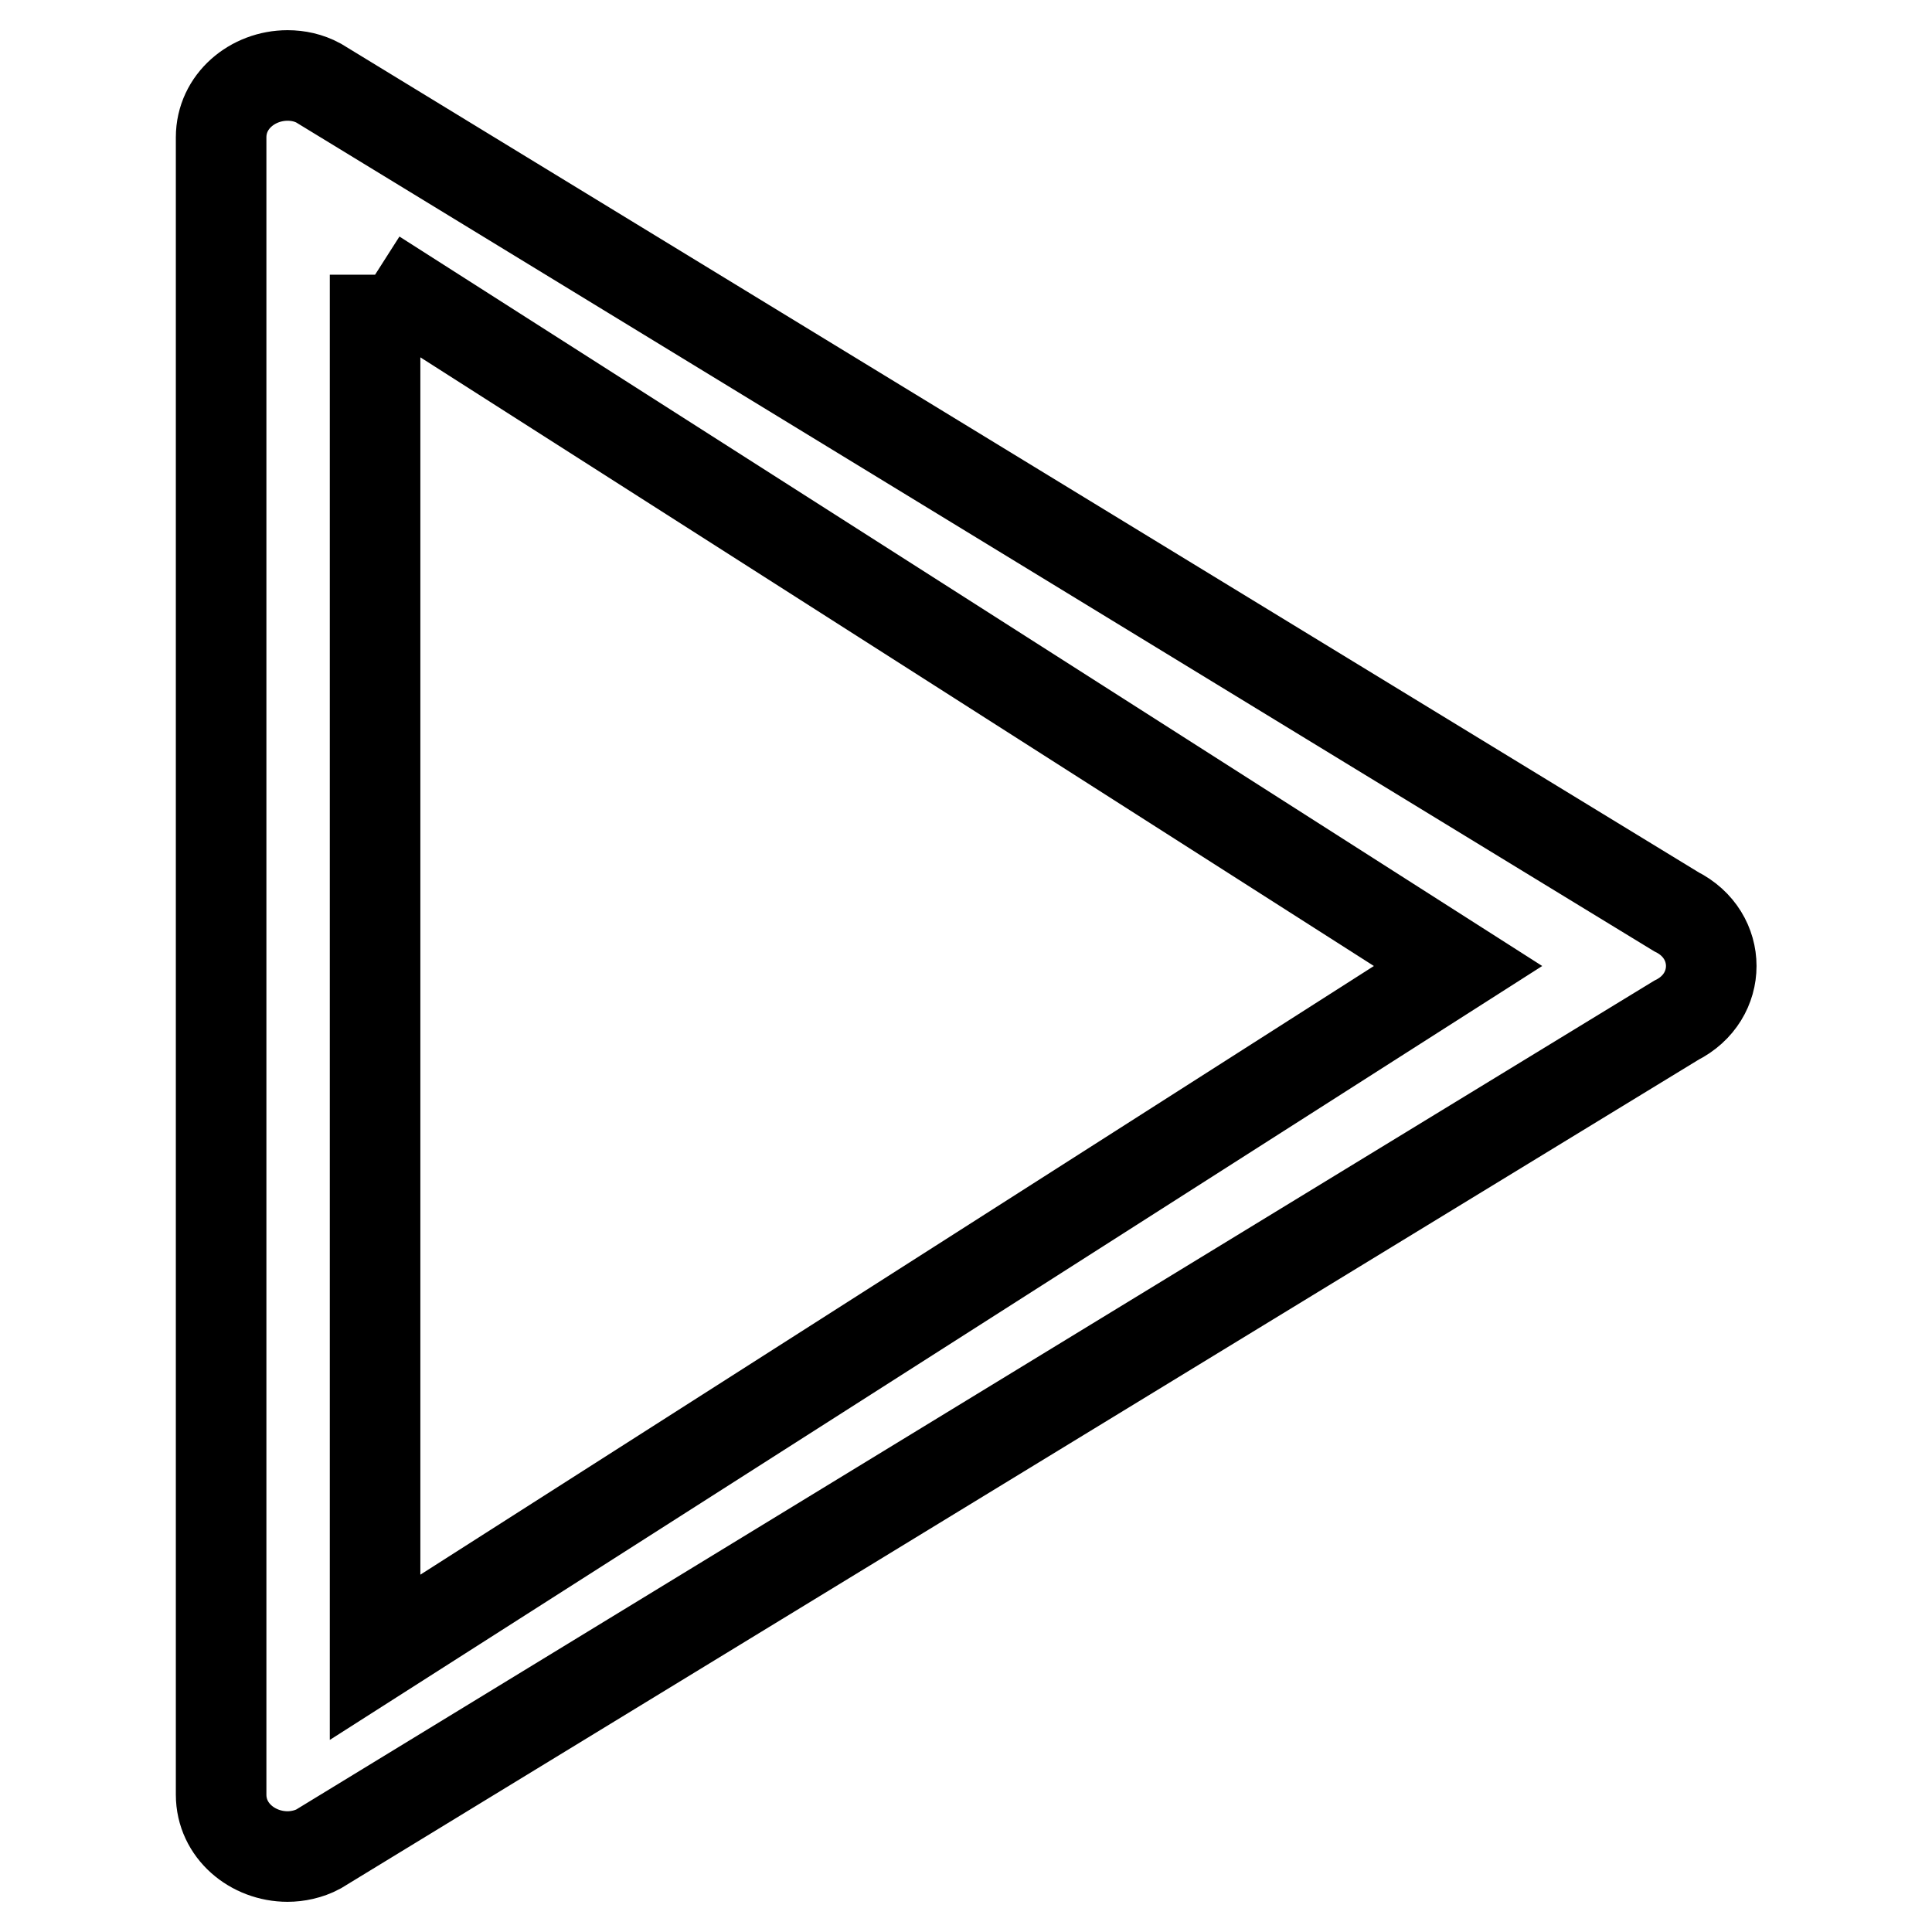 <?xml version="1.0" encoding="utf-8"?>
<!-- Svg Vector Icons : http://www.onlinewebfonts.com/icon -->
<!DOCTYPE svg PUBLIC "-//W3C//DTD SVG 1.1//EN" "http://www.w3.org/Graphics/SVG/1.1/DTD/svg11.dtd">
<svg version="1.1" xmlns="http://www.w3.org/2000/svg" xmlns:xlink="http://www.w3.org/1999/xlink" x="0px" y="0px" viewBox="0 0 256 256" enable-background="new 0 0 256 256" xml:space="preserve">
<g> <path stroke-width="12" fill-opacity="0" stroke="#000000"  d="M49.7,36.4v183.2L193.2,128L49.7,36.4 M38.1,10c1.4,0,2.8,0.3,4.1,1l179.9,109.8c6.2,3.1,6.2,11.3,0,14.4 L42.2,245c-1.3,0.7-2.8,1-4.1,1c-4.6,0-8.8-3.4-8.8-8.2V18.2C29.3,13.4,33.5,10,38.1,10L38.1,10z"/></g>
</svg>